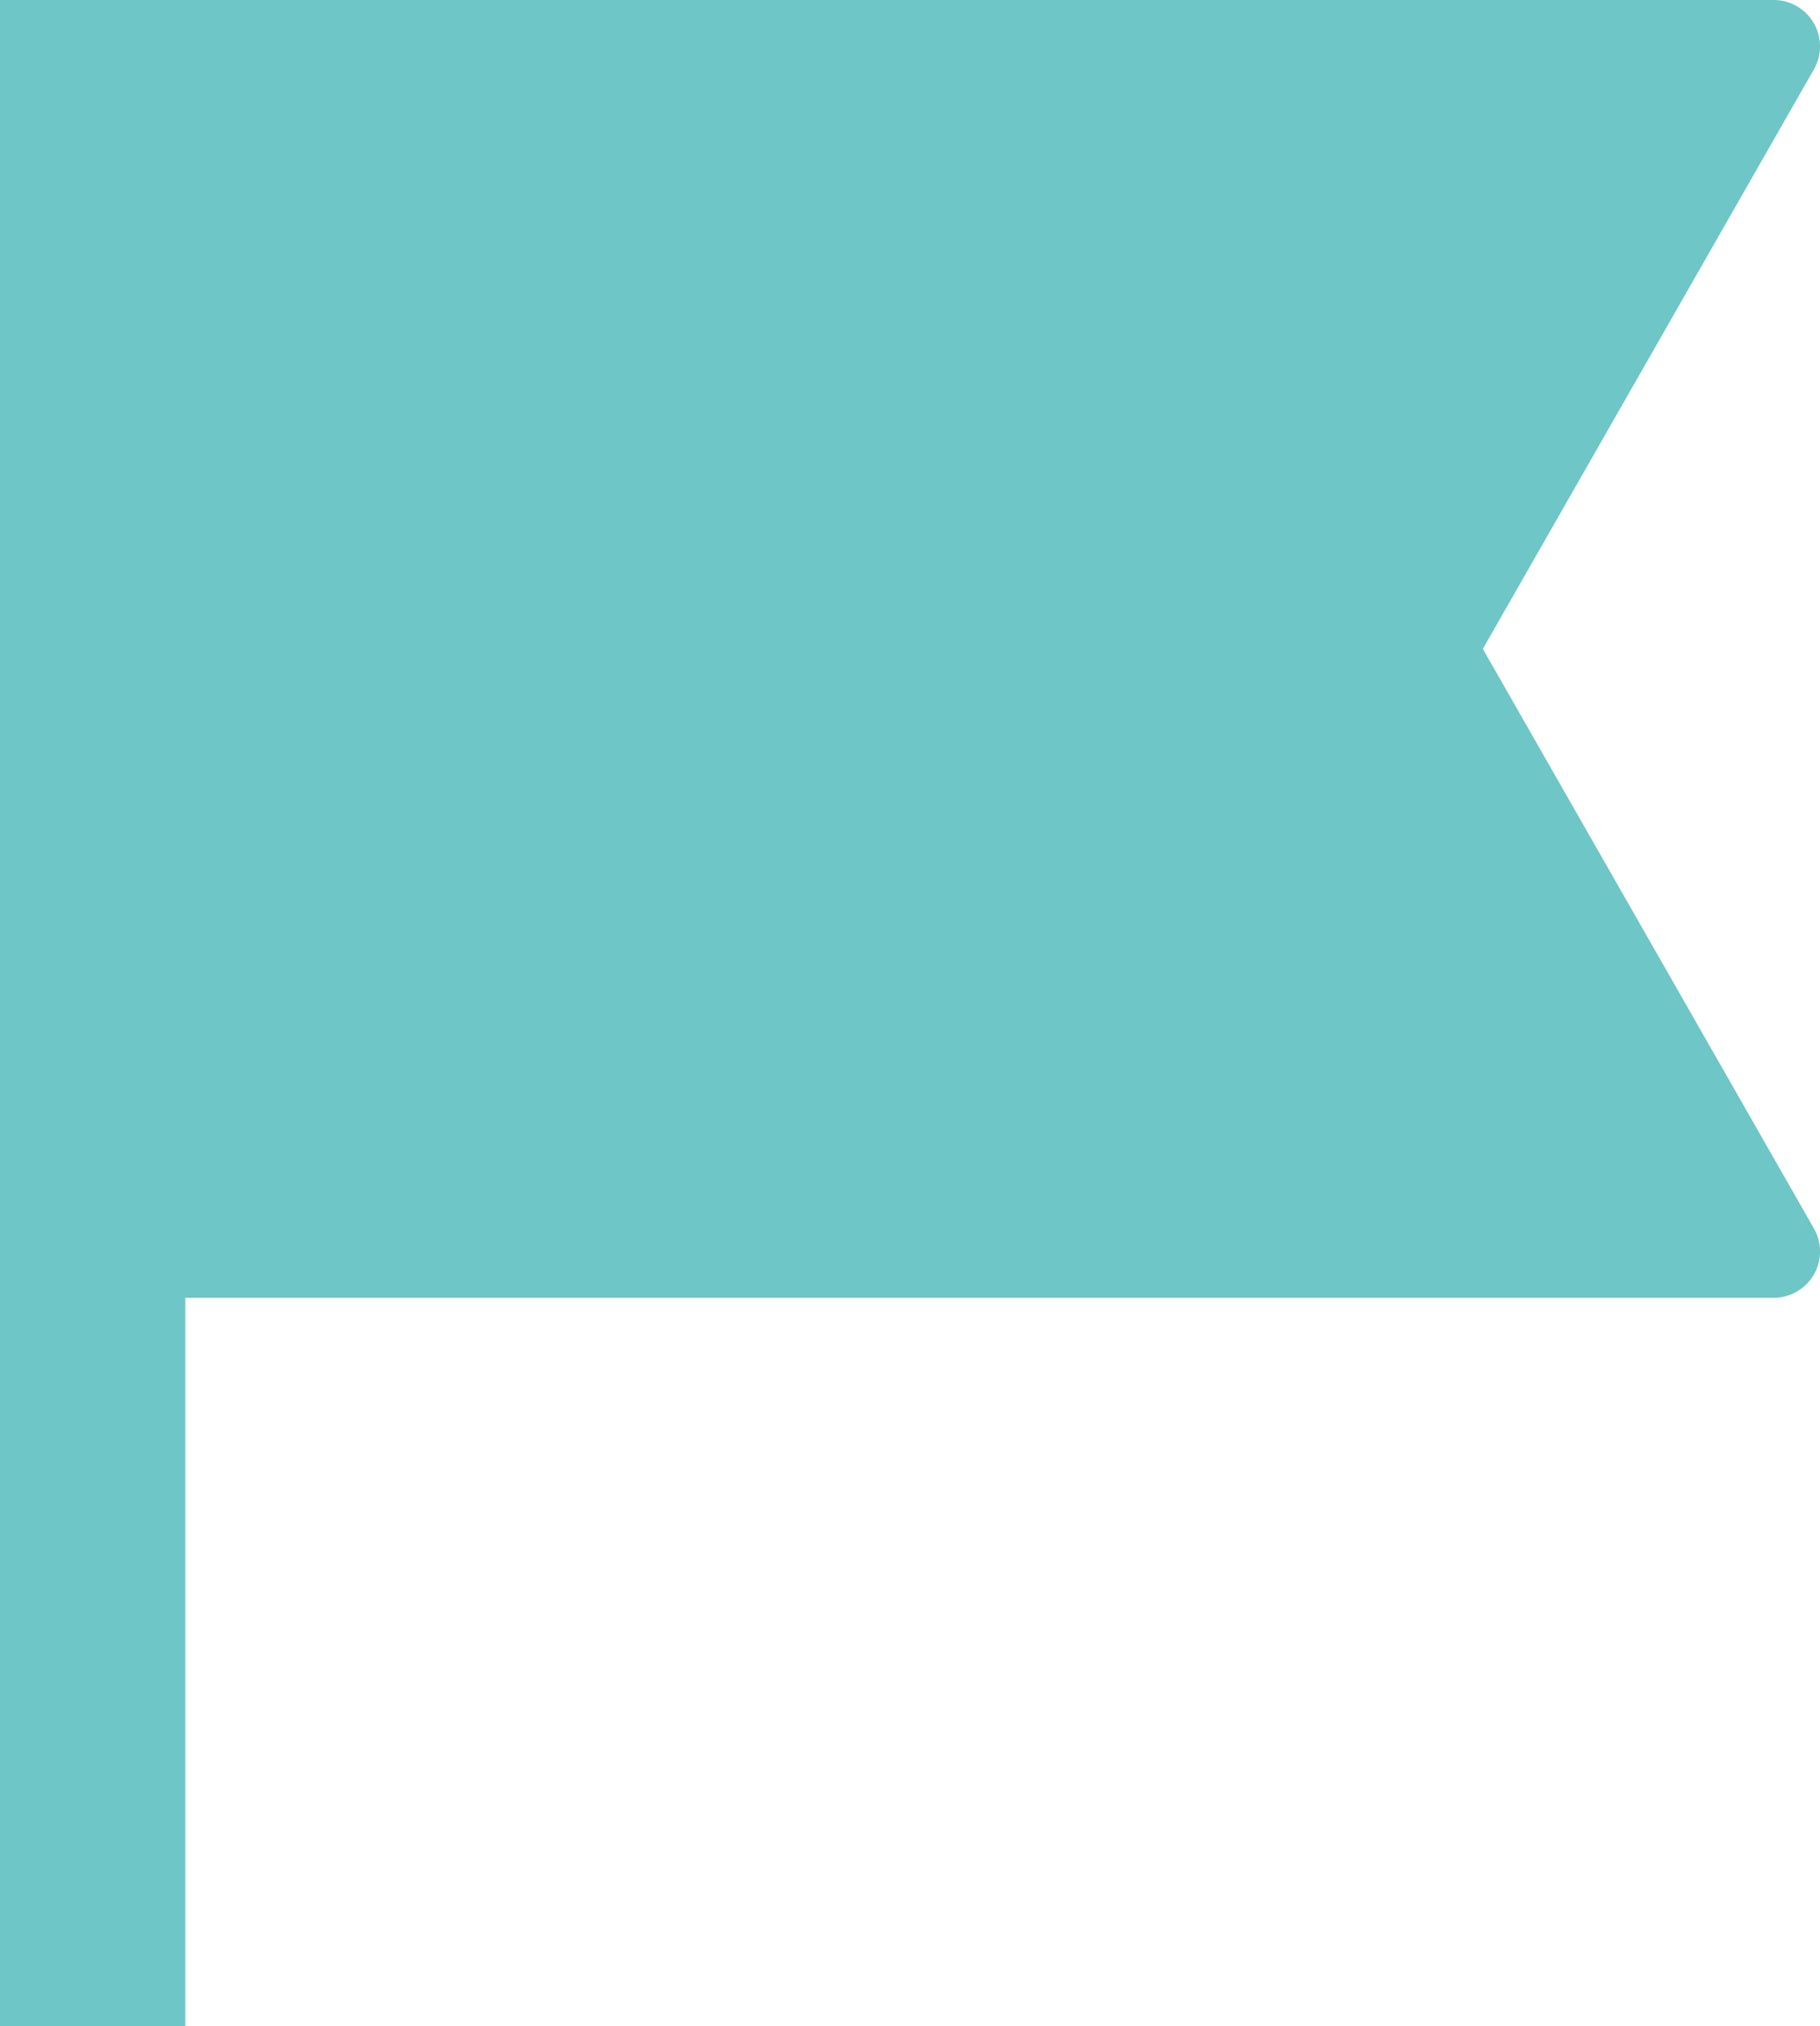 <svg xmlns="http://www.w3.org/2000/svg" width="24" height="26.71" viewBox="0 0 24 26.71">
  <path id="flag-2-fill" d="M2,3H25.389a.611.611,0,0,1,.531.914l-4.366,7.64,4.366,7.64a.611.611,0,0,1-.531.914H4.444v9.6H2Z" transform="translate(-2 -3)" fill="#6fc6c6"/>
</svg>
